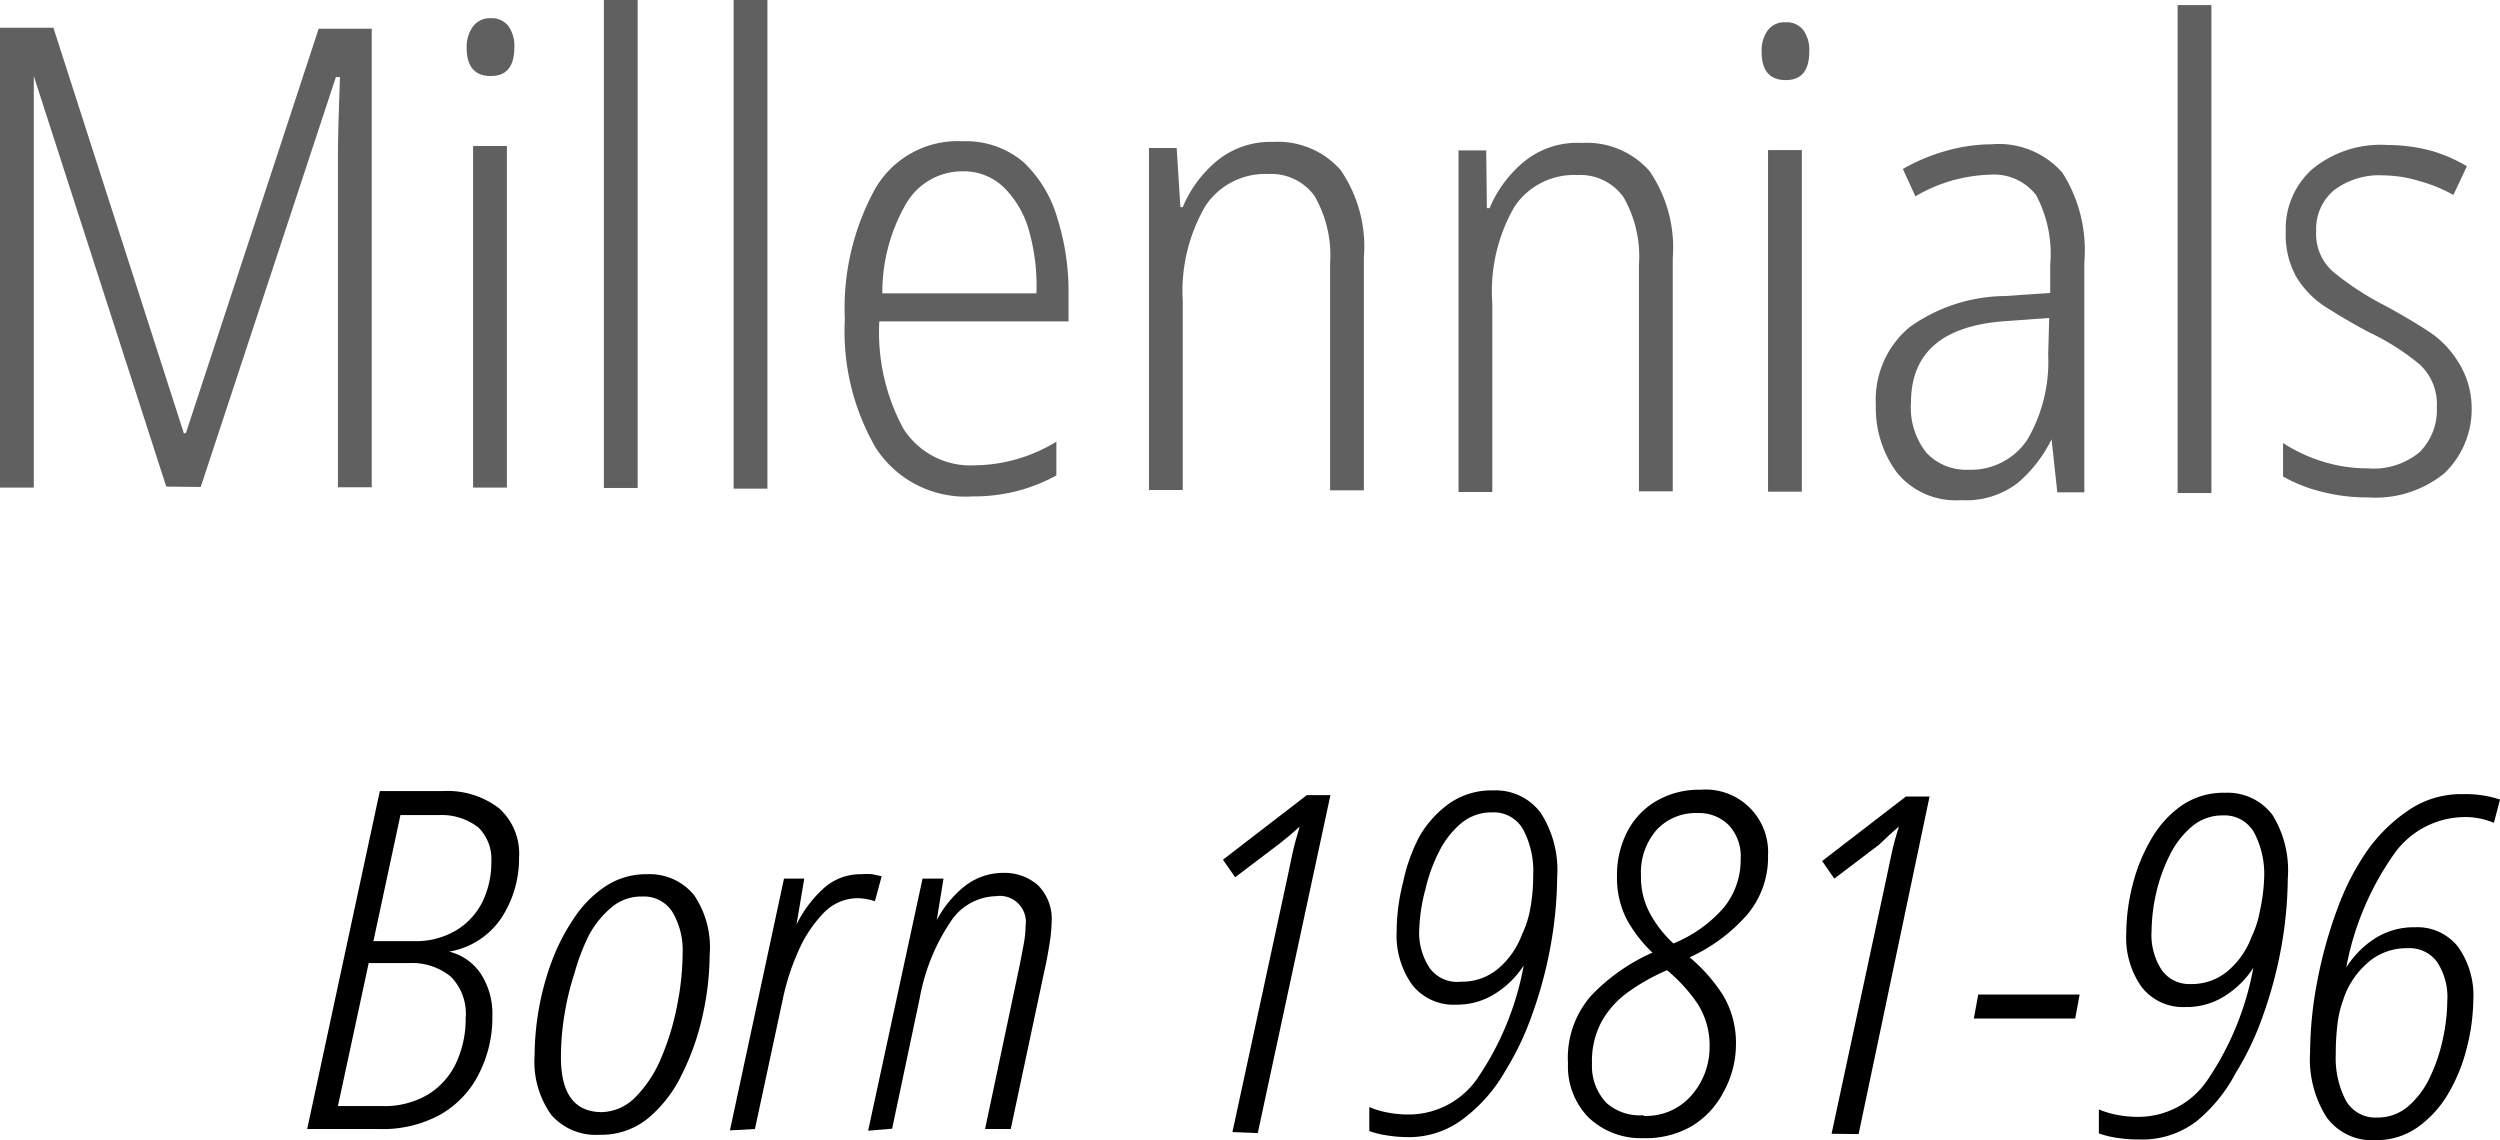 <svg xmlns="http://www.w3.org/2000/svg" viewBox="0 0 73.98 33.74"><title>Asset 7</title><path d="M4.92,14.4,1,2.25H1Q1,3,1,3.61c0,.37,0,.69,0,1l0,9.82H0L0,.82H1.58l3.86,12H5.5L9.43.85H11l0,13.57h-1l0-9.82q0-.72.06-2.32H9.94l-4,12.13Z" fill="#606060"/><path d="M14.52.54a.61.61,0,0,1,.53.24,1,1,0,0,1,.17.62q0,.86-.71.85t-.7-.86A1,1,0,0,1,14,.78.61.61,0,0,1,14.52.54ZM15,4.32l0,10.11h-1L14,4.32Z" fill="#606060"/><path d="M18.87,14.44h-1L17.87,0h1Z" fill="#606060"/><path d="M22.71,14.46h-1L21.71,0h1Z" fill="#606060"/><path d="M28.49,4.18a2.63,2.63,0,0,1,1.8.62,3.68,3.68,0,0,1,1,1.66,7.22,7.22,0,0,1,.33,2.27v.78l-5.6,0a6,6,0,0,0,.71,3.17,2.35,2.35,0,0,0,2.11,1.09,4.72,4.72,0,0,0,2.42-.7v1a5.12,5.12,0,0,1-1.16.46,5.19,5.19,0,0,1-1.33.16,3.16,3.16,0,0,1-2.85-1.43A6.87,6.87,0,0,1,25,9.45a7.34,7.34,0,0,1,.89-3.85A2.82,2.82,0,0,1,28.49,4.18Zm0,.89A1.92,1.92,0,0,0,26.83,6a5.23,5.23,0,0,0-.72,2.68h4.56a6,6,0,0,0-.21-1.82,2.9,2.9,0,0,0-.72-1.28A1.7,1.7,0,0,0,28.49,5.07Z" fill="#606060"/><path d="M37.67,4.2a2.47,2.47,0,0,1,2,.83,4,4,0,0,1,.69,2.58l0,6.9h-1l0-6.71a3.52,3.52,0,0,0-.46-2,1.57,1.57,0,0,0-1.36-.65,2.12,2.12,0,0,0-1.86.93A5,5,0,0,0,35,8.91l0,5.59H34L34,4.38h.82l.11,1.75H35a3.55,3.55,0,0,1,1-1.36A2.49,2.49,0,0,1,37.67,4.2Z" fill="#606060"/><path d="M46.81,4.23a2.47,2.47,0,0,1,2,.83,4,4,0,0,1,.69,2.58l0,6.9h-1l0-6.71a3.52,3.52,0,0,0-.46-2,1.57,1.57,0,0,0-1.36-.65,2.12,2.12,0,0,0-1.86.93,5,5,0,0,0-.66,2.86l0,5.59h-1l0-10.11h.82L44,6.16h.08a3.57,3.57,0,0,1,1-1.36A2.49,2.49,0,0,1,46.81,4.23Z" fill="#606060"/><path d="M52.84.66a.61.61,0,0,1,.53.24,1,1,0,0,1,.17.62q0,.86-.71.85t-.7-.86A1,1,0,0,1,52.31.9.61.61,0,0,1,52.84.66Zm.48,3.78,0,10.11h-1l0-10.11Z" fill="#606060"/><path d="M58.93,4.27a2.51,2.51,0,0,1,2.1.84,4.28,4.28,0,0,1,.65,2.64l0,6.82h-.8L60.71,13h0a4,4,0,0,1-1,1.29,2.5,2.5,0,0,1-1.68.51,2.24,2.24,0,0,1-1.9-.82,3.21,3.21,0,0,1-.62-2,2.79,2.79,0,0,1,1-2.3,4.93,4.93,0,0,1,2.81-.92l1.35-.09V7.83a3.69,3.69,0,0,0-.42-2.06,1.58,1.58,0,0,0-1.38-.6,4.6,4.6,0,0,0-2.19.64L56.31,5a5.53,5.53,0,0,1,1.26-.53A5,5,0,0,1,58.93,4.27Zm1.71,5.14-1.25.09q-2.83.18-2.84,2.4A2.15,2.15,0,0,0,57,13.39a1.6,1.6,0,0,0,1.25.51A2,2,0,0,0,60,13a4.59,4.59,0,0,0,.61-2.51Z" fill="#606060"/><path d="M65.44,14.59h-1l0-14.44h1Z" fill="#606060"/><path d="M73.14,12a2.63,2.63,0,0,1-.8,2,3.23,3.23,0,0,1-2.26.72,5.43,5.43,0,0,1-1.46-.19,4.42,4.42,0,0,1-1.06-.43V13.11a4.67,4.67,0,0,0,1.15.54,4.43,4.43,0,0,0,1.36.21,2.13,2.13,0,0,0,1.53-.48,1.75,1.75,0,0,0,.51-1.32,1.6,1.6,0,0,0-.5-1.27,7.05,7.05,0,0,0-1.49-.95c-.48-.25-.91-.51-1.29-.75a2.75,2.75,0,0,1-.88-.9,2.57,2.57,0,0,1-.31-1.34A2.37,2.37,0,0,1,68.43,5a3.19,3.19,0,0,1,2.21-.71,5.13,5.13,0,0,1,1.3.17A4.53,4.53,0,0,1,73,4.92l-.4.85a4.3,4.3,0,0,0-1-.41,3.75,3.75,0,0,0-1.07-.17,2.21,2.21,0,0,0-1.45.43,1.49,1.49,0,0,0-.54,1.21,1.49,1.49,0,0,0,.5,1.21,8.43,8.43,0,0,0,1.53,1q.7.38,1.27.75a2.84,2.84,0,0,1,.89.9A2.55,2.55,0,0,1,73.14,12Z" fill="#606060"/><path d="M9.09,33.41l2.15-10H13.1a2.51,2.51,0,0,1,1.67.51,1.8,1.8,0,0,1,.59,1.46,3.22,3.22,0,0,1-.52,1.78,2.32,2.32,0,0,1-1.55,1v0a1.58,1.58,0,0,1,.94.66,2.16,2.16,0,0,1,.34,1.25,3.65,3.65,0,0,1-.4,1.71A2.85,2.85,0,0,1,13,33a3.55,3.55,0,0,1-1.79.41Zm.91-.68h1.29a2.52,2.52,0,0,0,1.39-.35,2.18,2.18,0,0,0,.82-.93,3.09,3.09,0,0,0,.28-1.32,1.56,1.56,0,0,0-.44-1.23,1.81,1.81,0,0,0-1.24-.4H10.91Zm1.05-4.88h1.19a2.33,2.33,0,0,0,1.26-.32,2.05,2.05,0,0,0,.78-.85,2.68,2.68,0,0,0,.26-1.19,1.31,1.31,0,0,0-.38-1A1.76,1.76,0,0,0,13,24.12H11.85Z"/><path d="M17.74,33.58A1.75,1.75,0,0,1,16.32,33a2.7,2.7,0,0,1-.5-1.77,8.19,8.19,0,0,1,.12-1.34,8,8,0,0,1,.38-1.42A6,6,0,0,1,17,27.15a3.28,3.28,0,0,1,.93-.93,2.16,2.16,0,0,1,1.22-.35,1.69,1.69,0,0,1,1.39.62A2.75,2.75,0,0,1,21,28.26a8.45,8.45,0,0,1-.21,1.8,7.47,7.47,0,0,1-.61,1.73,3.85,3.85,0,0,1-1,1.3A2.18,2.18,0,0,1,17.74,33.58Zm.06-.67a1.44,1.44,0,0,0,1-.44,3.6,3.6,0,0,0,.76-1.15,7.55,7.55,0,0,0,.47-1.53,8.09,8.09,0,0,0,.17-1.57,2.23,2.23,0,0,0-.3-1.23,1,1,0,0,0-.9-.46,1.36,1.36,0,0,0-.88.3,2.84,2.84,0,0,0-.68.82A6.21,6.21,0,0,0,17,28.8a8,8,0,0,0-.3,1.25,7.55,7.55,0,0,0-.1,1.16Q16.57,32.9,17.8,32.91Z"/><path d="M21.6,33.45,23.2,26h.6l-.23,1.36h0a3.56,3.56,0,0,1,.8-1.07,1.62,1.62,0,0,1,1.12-.42,1.72,1.72,0,0,1,.32,0l.28.06-.2.74a1.6,1.6,0,0,0-.53-.09,1.4,1.4,0,0,0-1,.45,3.81,3.81,0,0,0-.75,1.15,6.82,6.82,0,0,0-.45,1.41l-.82,3.82Z"/><path d="M25.69,33.46,27.3,26h.62l-.2,1.23h0a3.18,3.18,0,0,1,.82-1,1.85,1.85,0,0,1,1.18-.4,1.49,1.49,0,0,1,1,.37,1.41,1.41,0,0,1,.4,1.09,4.39,4.39,0,0,1-.07.68q-.06.39-.14.74l-1,4.7h-.76l1-4.73q.07-.34.13-.67a3.33,3.33,0,0,0,.07-.62.77.77,0,0,0-.88-.87,1.65,1.65,0,0,0-1.35.77,5.94,5.94,0,0,0-.9,2.23l-.82,3.88Z"/><path d="M36.47,33.5,38.09,26c.06-.28.11-.53.16-.76s.12-.48.21-.78l-.27.24-.32.26-1.32,1-.36-.52,2.48-1.91h.7l-2.15,10Z"/><path d="M41.72,33.65a4.09,4.09,0,0,1-.67-.05,2.74,2.74,0,0,1-.53-.13v-.71a2.65,2.65,0,0,0,.53.16,3.28,3.28,0,0,0,.67.06,2.47,2.47,0,0,0,2-1.07,8.67,8.67,0,0,0,1.37-3.34h0a2.72,2.72,0,0,1-.84.83,2.09,2.09,0,0,1-1.16.33,1.55,1.55,0,0,1-1.31-.6,2.52,2.52,0,0,1-.45-1.58,5.91,5.91,0,0,1,.19-1.44A5.13,5.13,0,0,1,42,24.76a3.1,3.1,0,0,1,.91-1,2.18,2.18,0,0,1,1.27-.37,1.66,1.66,0,0,1,1.41.66,3.12,3.12,0,0,1,.49,1.9,12,12,0,0,1-.2,2.07,12.58,12.58,0,0,1-.54,2,8.57,8.57,0,0,1-.8,1.68,4.63,4.63,0,0,1-1.19,1.37A2.65,2.65,0,0,1,41.72,33.65Zm1.51-4.6a1.65,1.65,0,0,0,1.12-.4,2.42,2.42,0,0,0,.69-1,2.9,2.9,0,0,0,.24-.74,5.36,5.36,0,0,0,.09-1,2.63,2.63,0,0,0-.3-1.37,1,1,0,0,0-.92-.5,1.39,1.39,0,0,0-.92.33,2.61,2.61,0,0,0-.65.84,4.85,4.85,0,0,0-.4,1.11A5.16,5.16,0,0,0,42,27.47a1.88,1.88,0,0,0,.31,1.18A1,1,0,0,0,43.23,29.05Z"/><path d="M48.62,33.68A2.24,2.24,0,0,1,47,33.06a2.16,2.16,0,0,1-.6-1.59,2.79,2.79,0,0,1,.68-2,5.65,5.65,0,0,1,1.82-1.28,4,4,0,0,1-.77-1,2.71,2.71,0,0,1-.28-1.27,2.79,2.79,0,0,1,.31-1.32,2.23,2.23,0,0,1,.86-.9,2.51,2.51,0,0,1,1.3-.33,1.85,1.85,0,0,1,2,1.94,2.64,2.64,0,0,1-.62,1.76A5.05,5.05,0,0,1,50,28.33a4.86,4.86,0,0,1,1,1.14,2.76,2.76,0,0,1,.37,1.46A2.91,2.91,0,0,1,51,32.32a2.53,2.53,0,0,1-.93,1A2.72,2.72,0,0,1,48.62,33.68Zm0-.66a1.77,1.77,0,0,0,1.42-.59A2.16,2.16,0,0,0,50.59,31a2.3,2.3,0,0,0-.35-1.29,4.79,4.79,0,0,0-.91-1,6.22,6.22,0,0,0-1.14.64,2.72,2.72,0,0,0-.79.87,2.48,2.48,0,0,0-.29,1.25,1.59,1.59,0,0,0,.42,1.16A1.48,1.48,0,0,0,48.65,33Zm.87-5.09A3.92,3.92,0,0,0,51,26.87a2.23,2.23,0,0,0,.51-1.45,1.35,1.35,0,0,0-.35-1,1.24,1.24,0,0,0-.92-.36,1.58,1.58,0,0,0-1.21.49,1.92,1.92,0,0,0-.47,1.37A2.25,2.25,0,0,0,48.81,27,3.48,3.48,0,0,0,49.52,27.92Z"/><path d="M54.2,33.55,55.82,26c.06-.28.11-.53.16-.76s.12-.49.21-.78l-.27.24L55.6,25l-1.32,1-.36-.52,2.48-1.91h.7L55,33.56Z"/><path d="M58.41,30.14l.13-.71h3l-.13.71Z"/><path d="M63.31,33.72a4.32,4.32,0,0,1-.67-.05,2.8,2.8,0,0,1-.53-.13v-.71a2.71,2.71,0,0,0,.53.16,3.42,3.42,0,0,0,.67.06,2.47,2.47,0,0,0,2-1.07,8.67,8.67,0,0,0,1.37-3.34h0a2.71,2.71,0,0,1-.84.83,2.09,2.09,0,0,1-1.16.33,1.55,1.55,0,0,1-1.31-.6,2.53,2.53,0,0,1-.45-1.58,5.91,5.91,0,0,1,.19-1.44,5.11,5.11,0,0,1,.55-1.35,3.09,3.09,0,0,1,.91-1,2.18,2.18,0,0,1,1.27-.37,1.66,1.66,0,0,1,1.41.66A3.12,3.12,0,0,1,67.7,26a12,12,0,0,1-.2,2.07,12.56,12.56,0,0,1-.54,2,8.54,8.54,0,0,1-.8,1.68A4.62,4.62,0,0,1,65,33.18,2.65,2.65,0,0,1,63.31,33.72Zm1.51-4.6a1.65,1.65,0,0,0,1.12-.4,2.42,2.42,0,0,0,.69-1,2.89,2.89,0,0,0,.24-.74A5.36,5.36,0,0,0,67,26a2.63,2.63,0,0,0-.3-1.37,1,1,0,0,0-.92-.5,1.39,1.39,0,0,0-.92.33,2.62,2.62,0,0,0-.65.84,4.85,4.85,0,0,0-.4,1.11,5.17,5.17,0,0,0-.14,1.13,1.89,1.89,0,0,0,.31,1.18A1,1,0,0,0,64.82,29.12Z"/><path d="M70.28,33.74a1.66,1.66,0,0,1-1.44-.69,3.22,3.22,0,0,1-.48-1.91A11.49,11.49,0,0,1,68.58,29a13.09,13.09,0,0,1,.59-2.11,7.41,7.41,0,0,1,.89-1.73A4.73,4.73,0,0,1,71.24,24a2.76,2.76,0,0,1,1.65-.5,3.24,3.24,0,0,1,1.09.16l-.18.69a2.18,2.18,0,0,0-.94-.17,2.58,2.58,0,0,0-2,1.07,8.53,8.53,0,0,0-1.43,3.38h0a2.78,2.78,0,0,1,.85-.86,2.13,2.13,0,0,1,1.18-.33,1.53,1.53,0,0,1,1.28.58,2.49,2.49,0,0,1,.45,1.58A6,6,0,0,1,73,31a5.09,5.09,0,0,1-.55,1.36,3.21,3.21,0,0,1-.91,1A2.12,2.12,0,0,1,70.28,33.74Zm.06-.67a1.37,1.37,0,0,0,.92-.33,2.56,2.56,0,0,0,.65-.87,5,5,0,0,0,.38-1.13,5.39,5.39,0,0,0,.13-1.11,1.89,1.89,0,0,0-.3-1.16,1,1,0,0,0-.87-.41,1.73,1.73,0,0,0-1.23.47,2.43,2.43,0,0,0-.69,1.09,3,3,0,0,0-.16.69,7.28,7.28,0,0,0-.05.88,2.73,2.73,0,0,0,.29,1.36A1,1,0,0,0,70.34,33.07Z"/></svg>